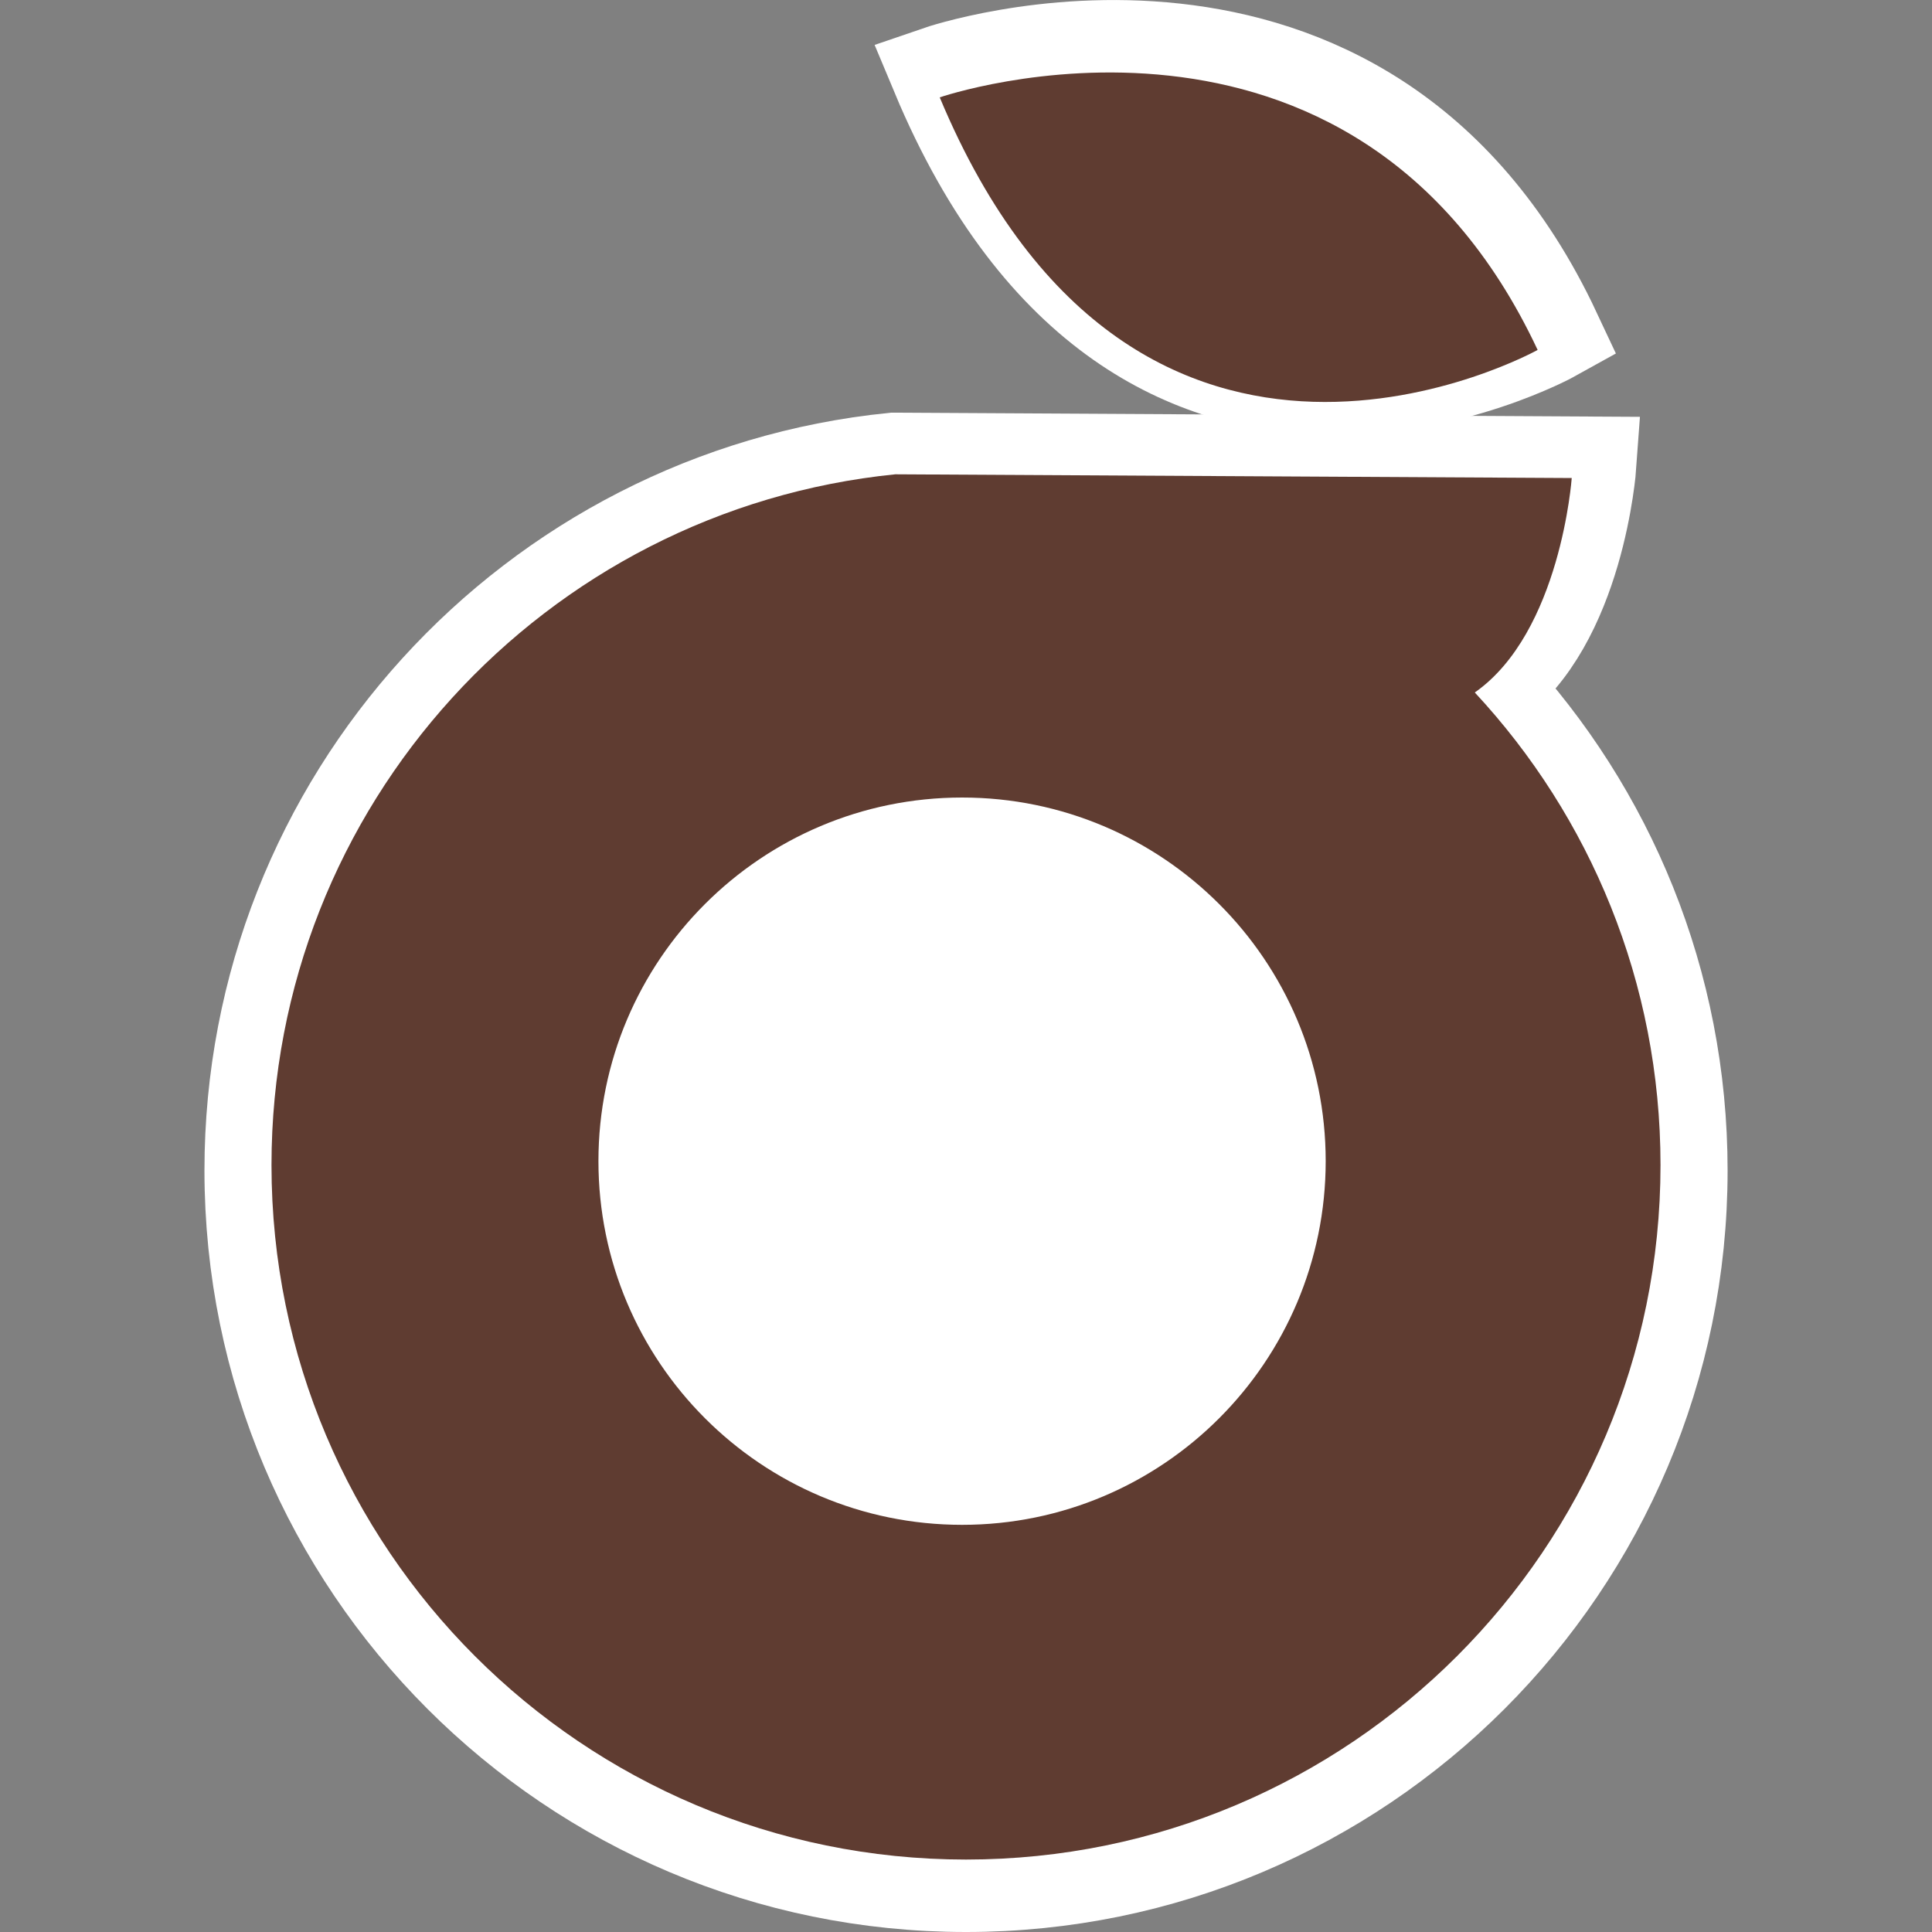 <?xml version="1.0" encoding="utf-8"?>
<!-- Generator: Adobe Illustrator 16.0.0, SVG Export Plug-In . SVG Version: 6.00 Build 0)  -->
<!DOCTYPE svg PUBLIC "-//W3C//DTD SVG 1.1//EN" "http://www.w3.org/Graphics/SVG/1.1/DTD/svg11.dtd">
<svg version="1.1" id="圖層_1" xmlns="http://www.w3.org/2000/svg" xmlns:xlink="http://www.w3.org/1999/xlink" x="0px" y="0px"
	 width="40px" height="40px" viewBox="0 0 40 40" enable-background="new 0 0 40 40" xml:space="preserve">
<rect x="0" y="0" width="40" height="40" fill="#808080" stroke="none"/>
<g>
	<g>
		<path fill="#FFFFFF" stroke="#FFFFFF" stroke-width="2" stroke-miterlimit="10" d="M30.818,14.184     c1.828-1.278,2.062-4.56,2.062-4.56l-14.384-0.08c-7.449,0.751-13.263,7.041-13.263,14.688C5.233,32.389,11.845,39,20,39     c8.154,0,14.768-6.611,14.768-14.768C34.768,20.351,33.27,16.819,30.818,14.184z M19.918,31.883c-4.271,0-7.734-3.463-7.734-7.734     c0-4.269,3.463-7.731,7.734-7.731c4.268,0,7.73,3.464,7.73,7.731C27.648,28.42,24.186,31.883,19.918,31.883z"/>
		<path fill="#FFFFFF" stroke="#FFFFFF" stroke-width="2" stroke-miterlimit="10" d="M32.154,6.899c0,0-8.491,4.731-12.712-5.37     C19.442,1.529,28.221-1.489,32.154,6.899z"/>
	</g>
	<circle fill="#FFFFFF" cx="20" cy="24.218" r="7.181"/>
</g>
<g>
	<path fill="#5F3C31" d="M30.534,14.337c1.779-1.245,2.007-4.44,2.007-4.44L18.535,9.82c-7.253,0.731-12.914,6.854-12.914,14.301    C5.621,32.061,12.06,38.5,20,38.5c7.939,0,14.379-6.439,14.379-14.379C34.379,20.342,32.921,16.904,30.534,14.337z M19.92,31.57    c-4.158,0-7.53-3.374-7.53-7.531c0-4.156,3.372-7.527,7.53-7.527c4.155,0,7.527,3.372,7.527,7.527    C27.447,28.196,24.075,31.57,19.92,31.57z"/>
	<path fill="#5F3C31" d="M31.835,7.245c0,0-8.269,4.606-12.379-5.229C19.456,2.015,28.005-0.924,31.835,7.245z"/>
</g>
</svg>
